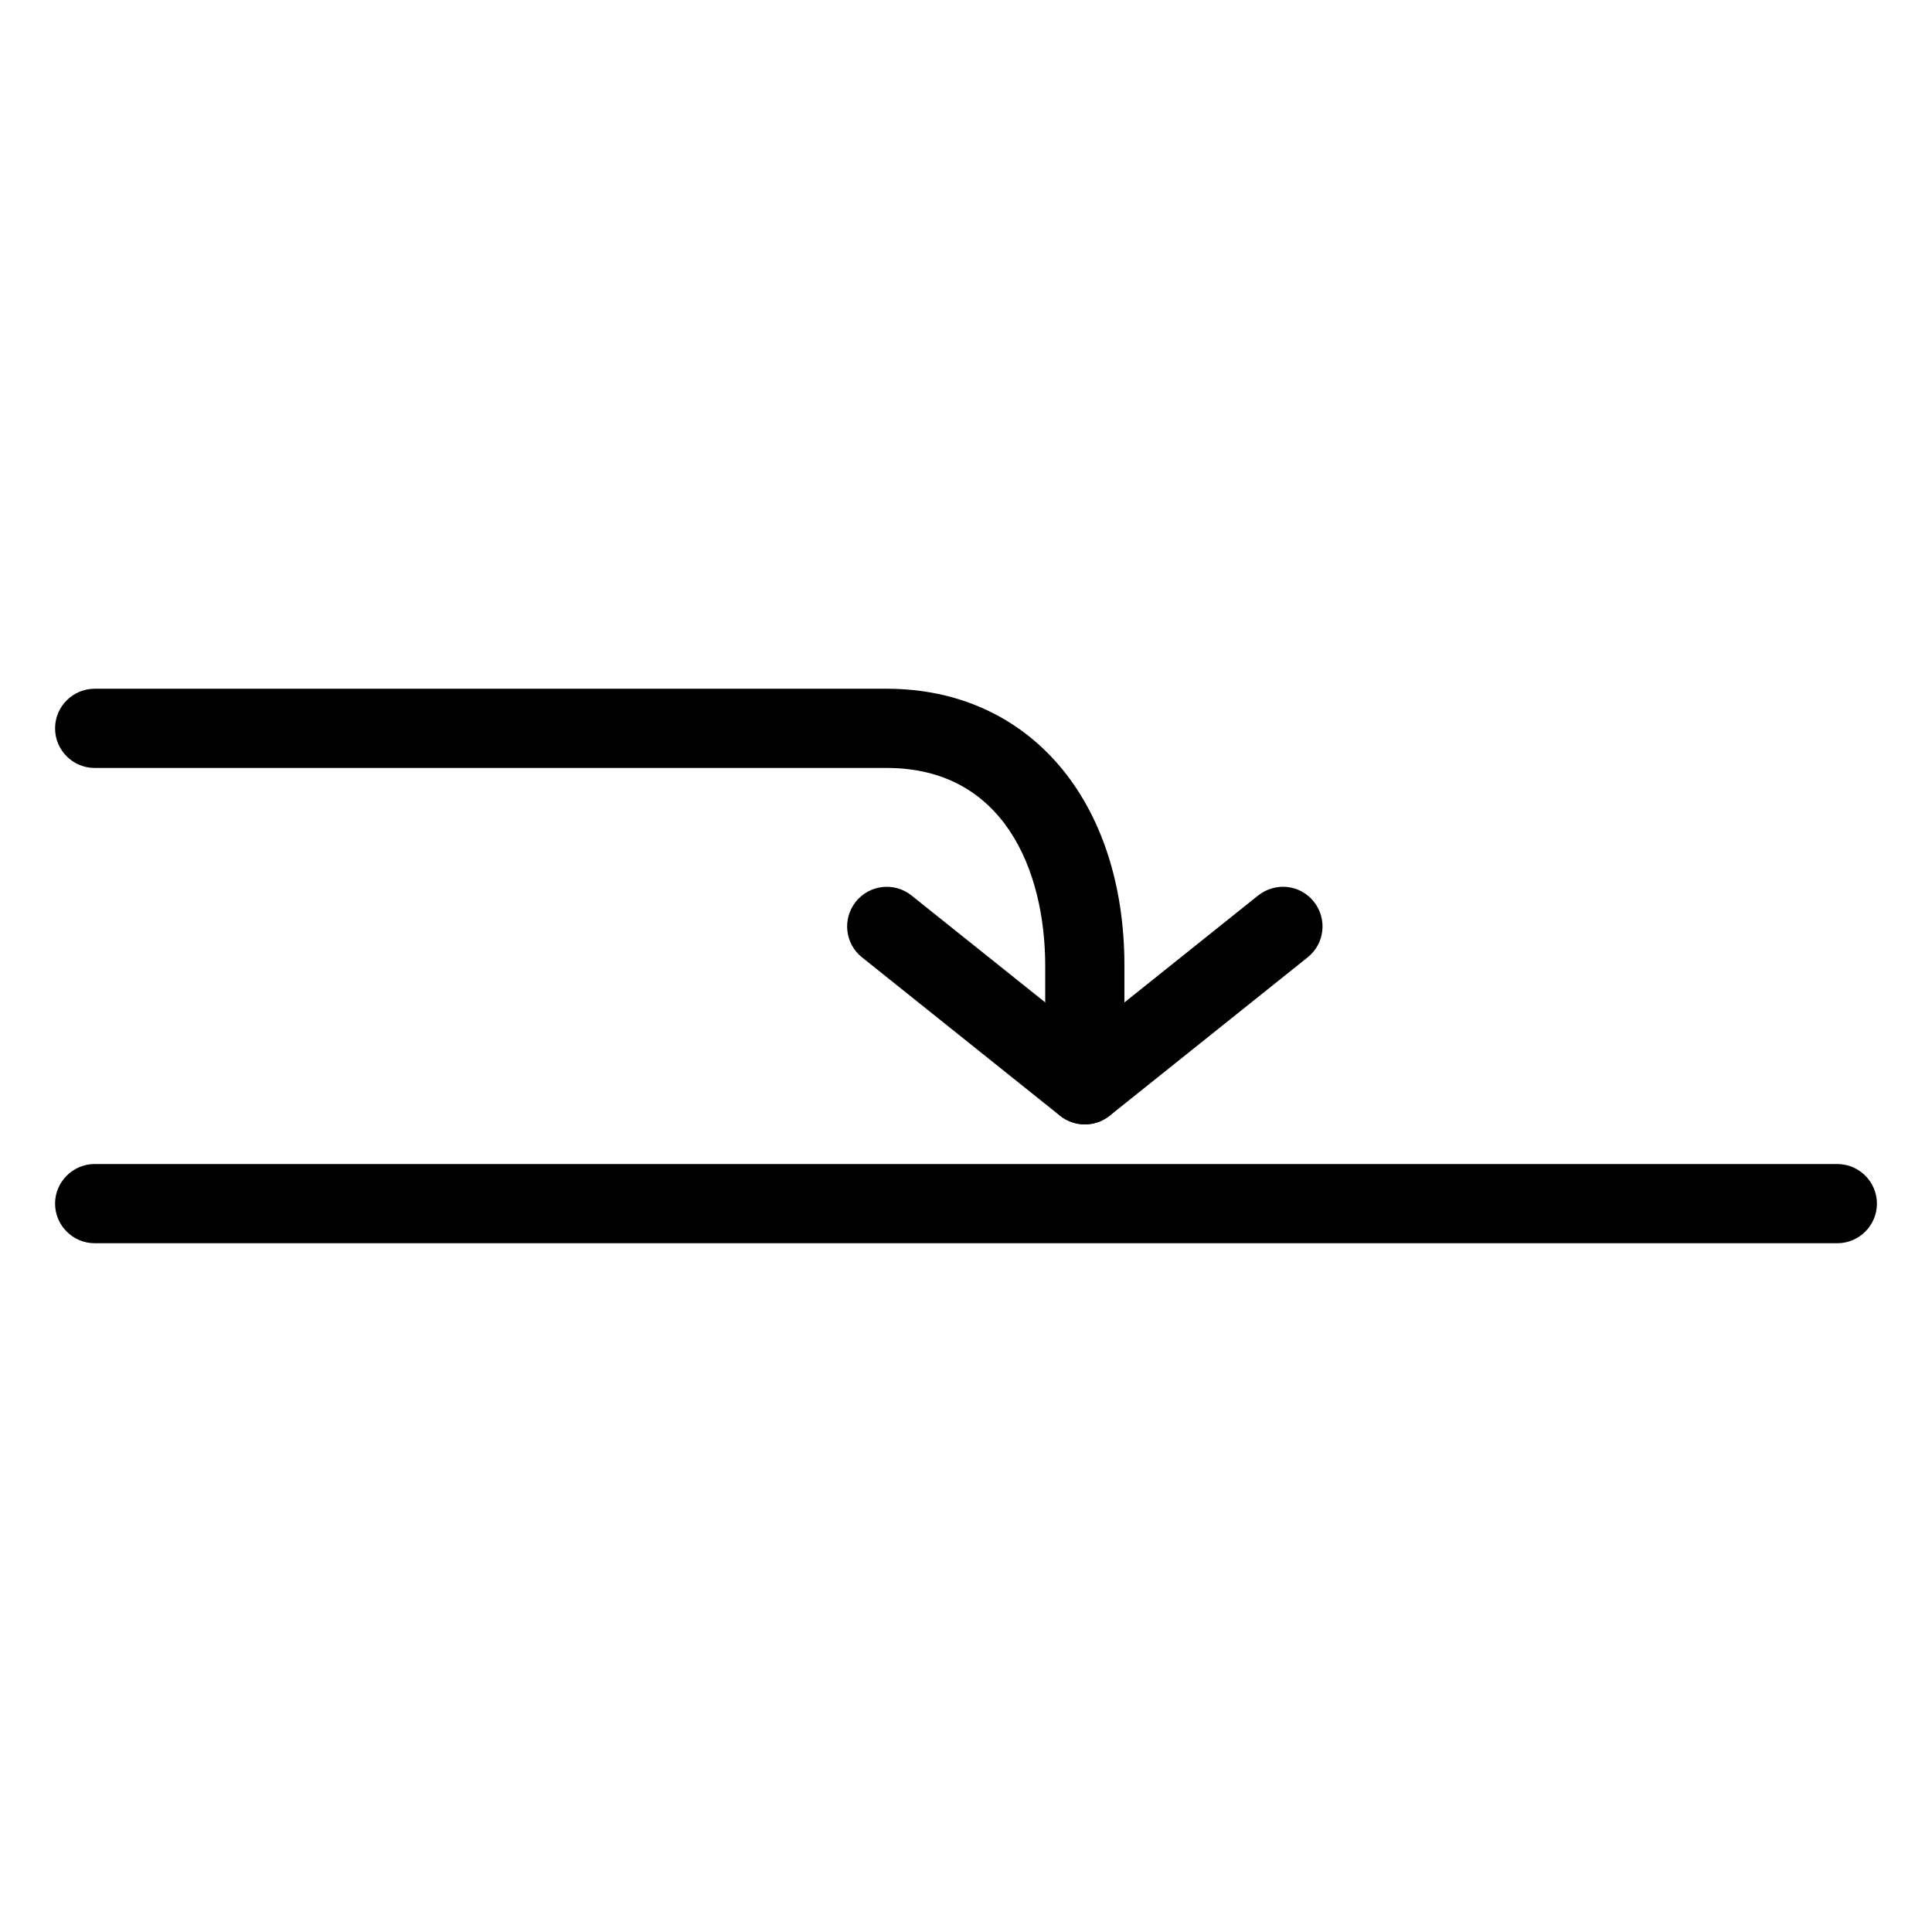 <?xml version="1.0" encoding="UTF-8"?>
<!-- Uploaded to: ICON Repo, www.iconrepo.com, Generator: ICON Repo Mixer Tools -->
<svg fill="#000000" width="800px" height="800px" version="1.1" viewBox="144 144 512 512" xmlns="http://www.w3.org/2000/svg">
 <g>
  <path d="m431.49 441.98c-2.289 0-4.641-0.777-6.57-2.289l-52.48-41.984c-4.555-3.633-5.246-10.223-1.637-14.758 3.652-4.535 10.242-5.246 14.758-1.637l45.93 36.734 45.93-36.734c4.617-3.633 11.148-2.898 14.758 1.637s2.918 11.125-1.637 14.758l-52.48 41.984c-1.93 1.512-4.281 2.289-6.57 2.289z"/>
  <path d="m431.49 441.98c-5.773 0-10.496-4.68-10.496-10.496v-31.488c0-25.359-11.02-52.48-41.984-52.48h-209.92c-5.773 0-10.496-4.703-10.496-10.496 0-5.793 4.723-10.496 10.496-10.496h209.92c37.66 0 62.977 29.535 62.977 73.473v31.488c0 5.816-4.723 10.496-10.496 10.496z"/>
  <path d="m630.91 473.47h-461.82c-5.773 0-10.496-4.723-10.496-10.496 0-5.773 4.723-10.496 10.496-10.496h461.82c5.773 0 10.496 4.723 10.496 10.496 0 5.773-4.723 10.496-10.496 10.496z"/>
 </g>
</svg>